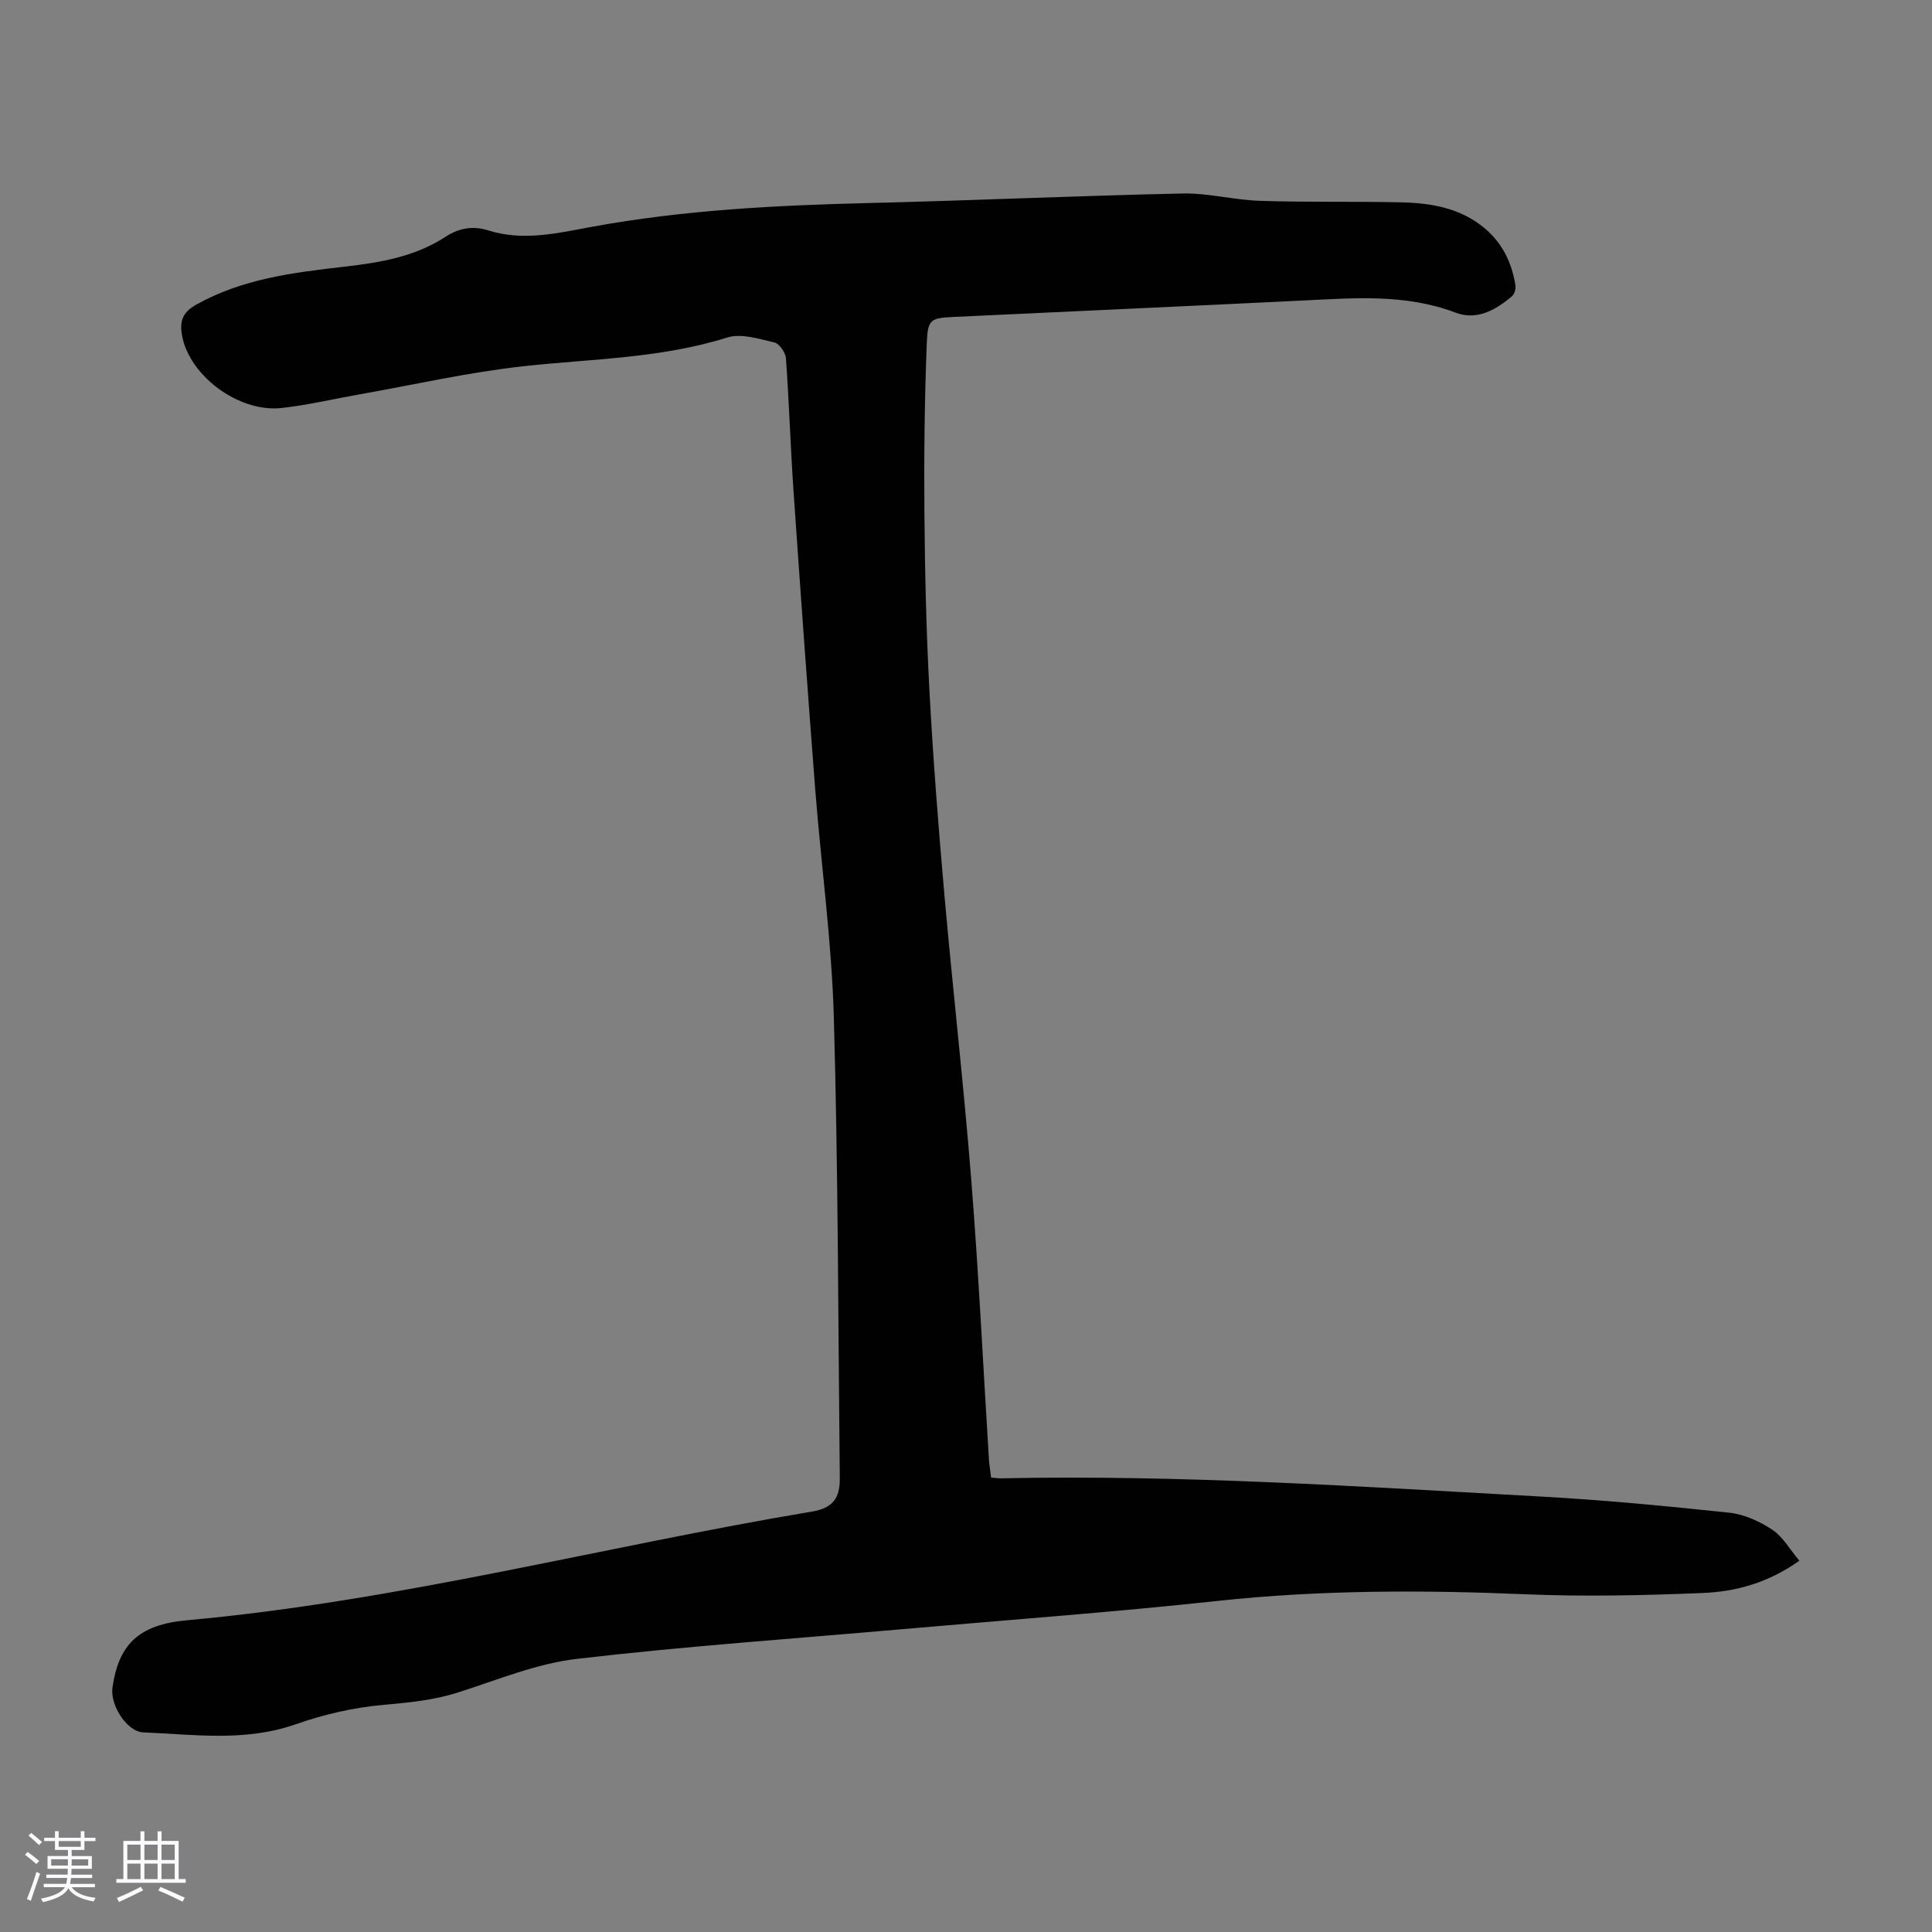 <svg enable-background="new 0 0 400 400" viewBox="0 0 400 400" xmlns="http://www.w3.org/2000/svg"><rect x="0" y="0" width="400" height="400" fill="#808080" stroke="none"/><path d="m5.17 384 .55-.58c.85.61 1.65 1.24 2.4 1.87l-.59.64c-.83-.73-1.62-1.38-2.36-1.93m1.22 9.53-.82-.34c.71-1.76 1.37-3.64 1.98-5.63.24.13.5.25.76.36-.6 1.67-1.24 3.54-1.92 5.61m-.5-13.5.57-.54c.56.44 1.31 1.06 2.26 1.87l-.64.64c-.68-.66-1.41-1.32-2.19-1.97m3.25.46h2.24v-1.36h.77v1.36h4.57v-1.36h.76v1.36h2.28v.69h-2.28v1.84h-2.64v1.26h4.18v2.64h-4.21c0 .45-.02.86-.05 1.21h4.32v.69h-4.38c-.04.34-.1.75-.19 1.22h5.15v.69h-4.82c.87 1.19 2.51 1.92 4.93 2.19-.17.31-.3.57-.37.76-2.77-.49-4.52-1.41-5.26-2.76-.56 1.26-2.3 2.23-5.24 2.9-.12-.24-.26-.48-.43-.72 2.73-.55 4.38-1.34 4.96-2.38h-4.38v-.69h4.65c.1-.38.17-.79.21-1.22h-4.32v-.69h4.4c.03-.34.05-.75.05-1.21h-4.2v-2.64h4.23v-1.26h-2.69v-1.84h-2.24zm1.46 4.46v1.29h3.45c.01-.4.02-.57.01-.53v-.32-.45h-3.46zm1.55-2.59h4.57v-1.19h-4.57zm6.11 2.59h-3.42v.77c-.01.19-.01.37-.02.53h3.44z" fill="#fafafc"/><path d="m32.63 379.16h.82v1.98h3.54v7.89h1.46v.78h-14.37v-.78h1.46v-7.89h3.54v-1.98h.82v1.98h2.73zm-3.49 11.48.5.73c-1.61.82-3.28 1.63-5 2.41-.13-.27-.28-.55-.44-.82 1.75-.72 3.4-1.49 4.94-2.32m-2.78-5.55h2.73v-3.18h-2.73zm0 3.95h2.73v-3.2h-2.73zm3.54-3.95h2.73v-3.18h-2.73zm0 3.95h2.73v-3.2h-2.73zm7.89 4.68c-1.84-.92-3.51-1.7-5.02-2.32l.45-.73c1.89.8 3.57 1.55 5.04 2.23zm-1.62-11.81h-2.73v3.18h2.73zm-2.73 7.13h2.73v-3.2h-2.73z" fill="#fafafc"/><path d="m205.19 305.91c.96.08 1.51.18 2.05.16 37.18-.77 74.26 1.7 111.35 3.75 13.15.72 26.28 1.97 39.38 3.36 3.09.33 6.31 1.77 8.93 3.51 2.23 1.48 3.68 4.12 5.64 6.44-6.54 4.63-13.2 6.4-19.99 6.68-12.28.51-24.6.78-36.87.26-21.26-.89-42.43-.9-63.64 1.39-21.68 2.34-43.45 3.93-65.18 5.84-22.51 1.98-45.07 3.53-67.5 6.16-8.31.98-16.37 4.34-24.45 6.92-5.06 1.62-10.16 2.12-15.42 2.58-6.17.54-12.41 1.98-18.26 4.03-10.46 3.67-21.01 2.12-31.57 1.68-3.37-.14-6.91-5.62-6.37-9.32 1.28-8.8 5.33-12.98 15.4-13.89 43.78-3.96 86.26-15.28 129.45-22.51 4.18-.7 5.78-2.68 5.73-6.89-.34-31.77-.33-63.55-1.23-95.3-.44-15.86-2.64-31.66-3.87-47.5-1.59-20.52-3.06-41.06-4.48-61.6-.63-9.15-.91-18.33-1.57-27.48-.09-1.19-1.37-3.04-2.4-3.28-3.2-.74-6.88-1.93-9.77-1.02-13.74 4.33-27.96 4.39-42.04 5.93-11.53 1.26-22.9 3.87-34.35 5.89-5.28.93-10.53 2.19-15.85 2.77-8.97.99-19.26-6.8-20.65-15.18-.47-2.84.15-4.64 2.96-6.21 9.56-5.36 20.06-6.65 30.63-7.86 7.36-.84 14.63-2.04 21-6.2 2.8-1.83 5.69-2.32 8.91-1.3 7.25 2.29 14.46.5 21.54-.79 18.89-3.45 37.94-4.42 57.08-4.89 21.69-.53 43.37-1.51 65.06-1.98 5.32-.11 10.65 1.35 15.99 1.52 9.72.32 19.46.1 29.19.31 6.21.14 12.25 1.12 17.28 5.3 3.72 3.09 5.68 7.13 6.44 11.79.12.73-.15 1.86-.67 2.31-3.35 2.9-7.32 5.1-11.67 3.45-10.32-3.92-20.88-3.05-31.49-2.53-24.02 1.18-48.04 2.25-72.06 3.39-5.16.24-5.77.36-5.97 5.43-.46 11.72-.59 23.46-.49 35.19.1 12.19.38 24.4 1.03 36.57.75 14.07 1.84 28.12 3.08 42.15 1.75 19.84 4.03 39.63 5.6 59.48 1.54 19.4 2.47 38.84 3.68 58.26.12 1.02.27 2 .41 3.23z" fill="#010101"/></svg>